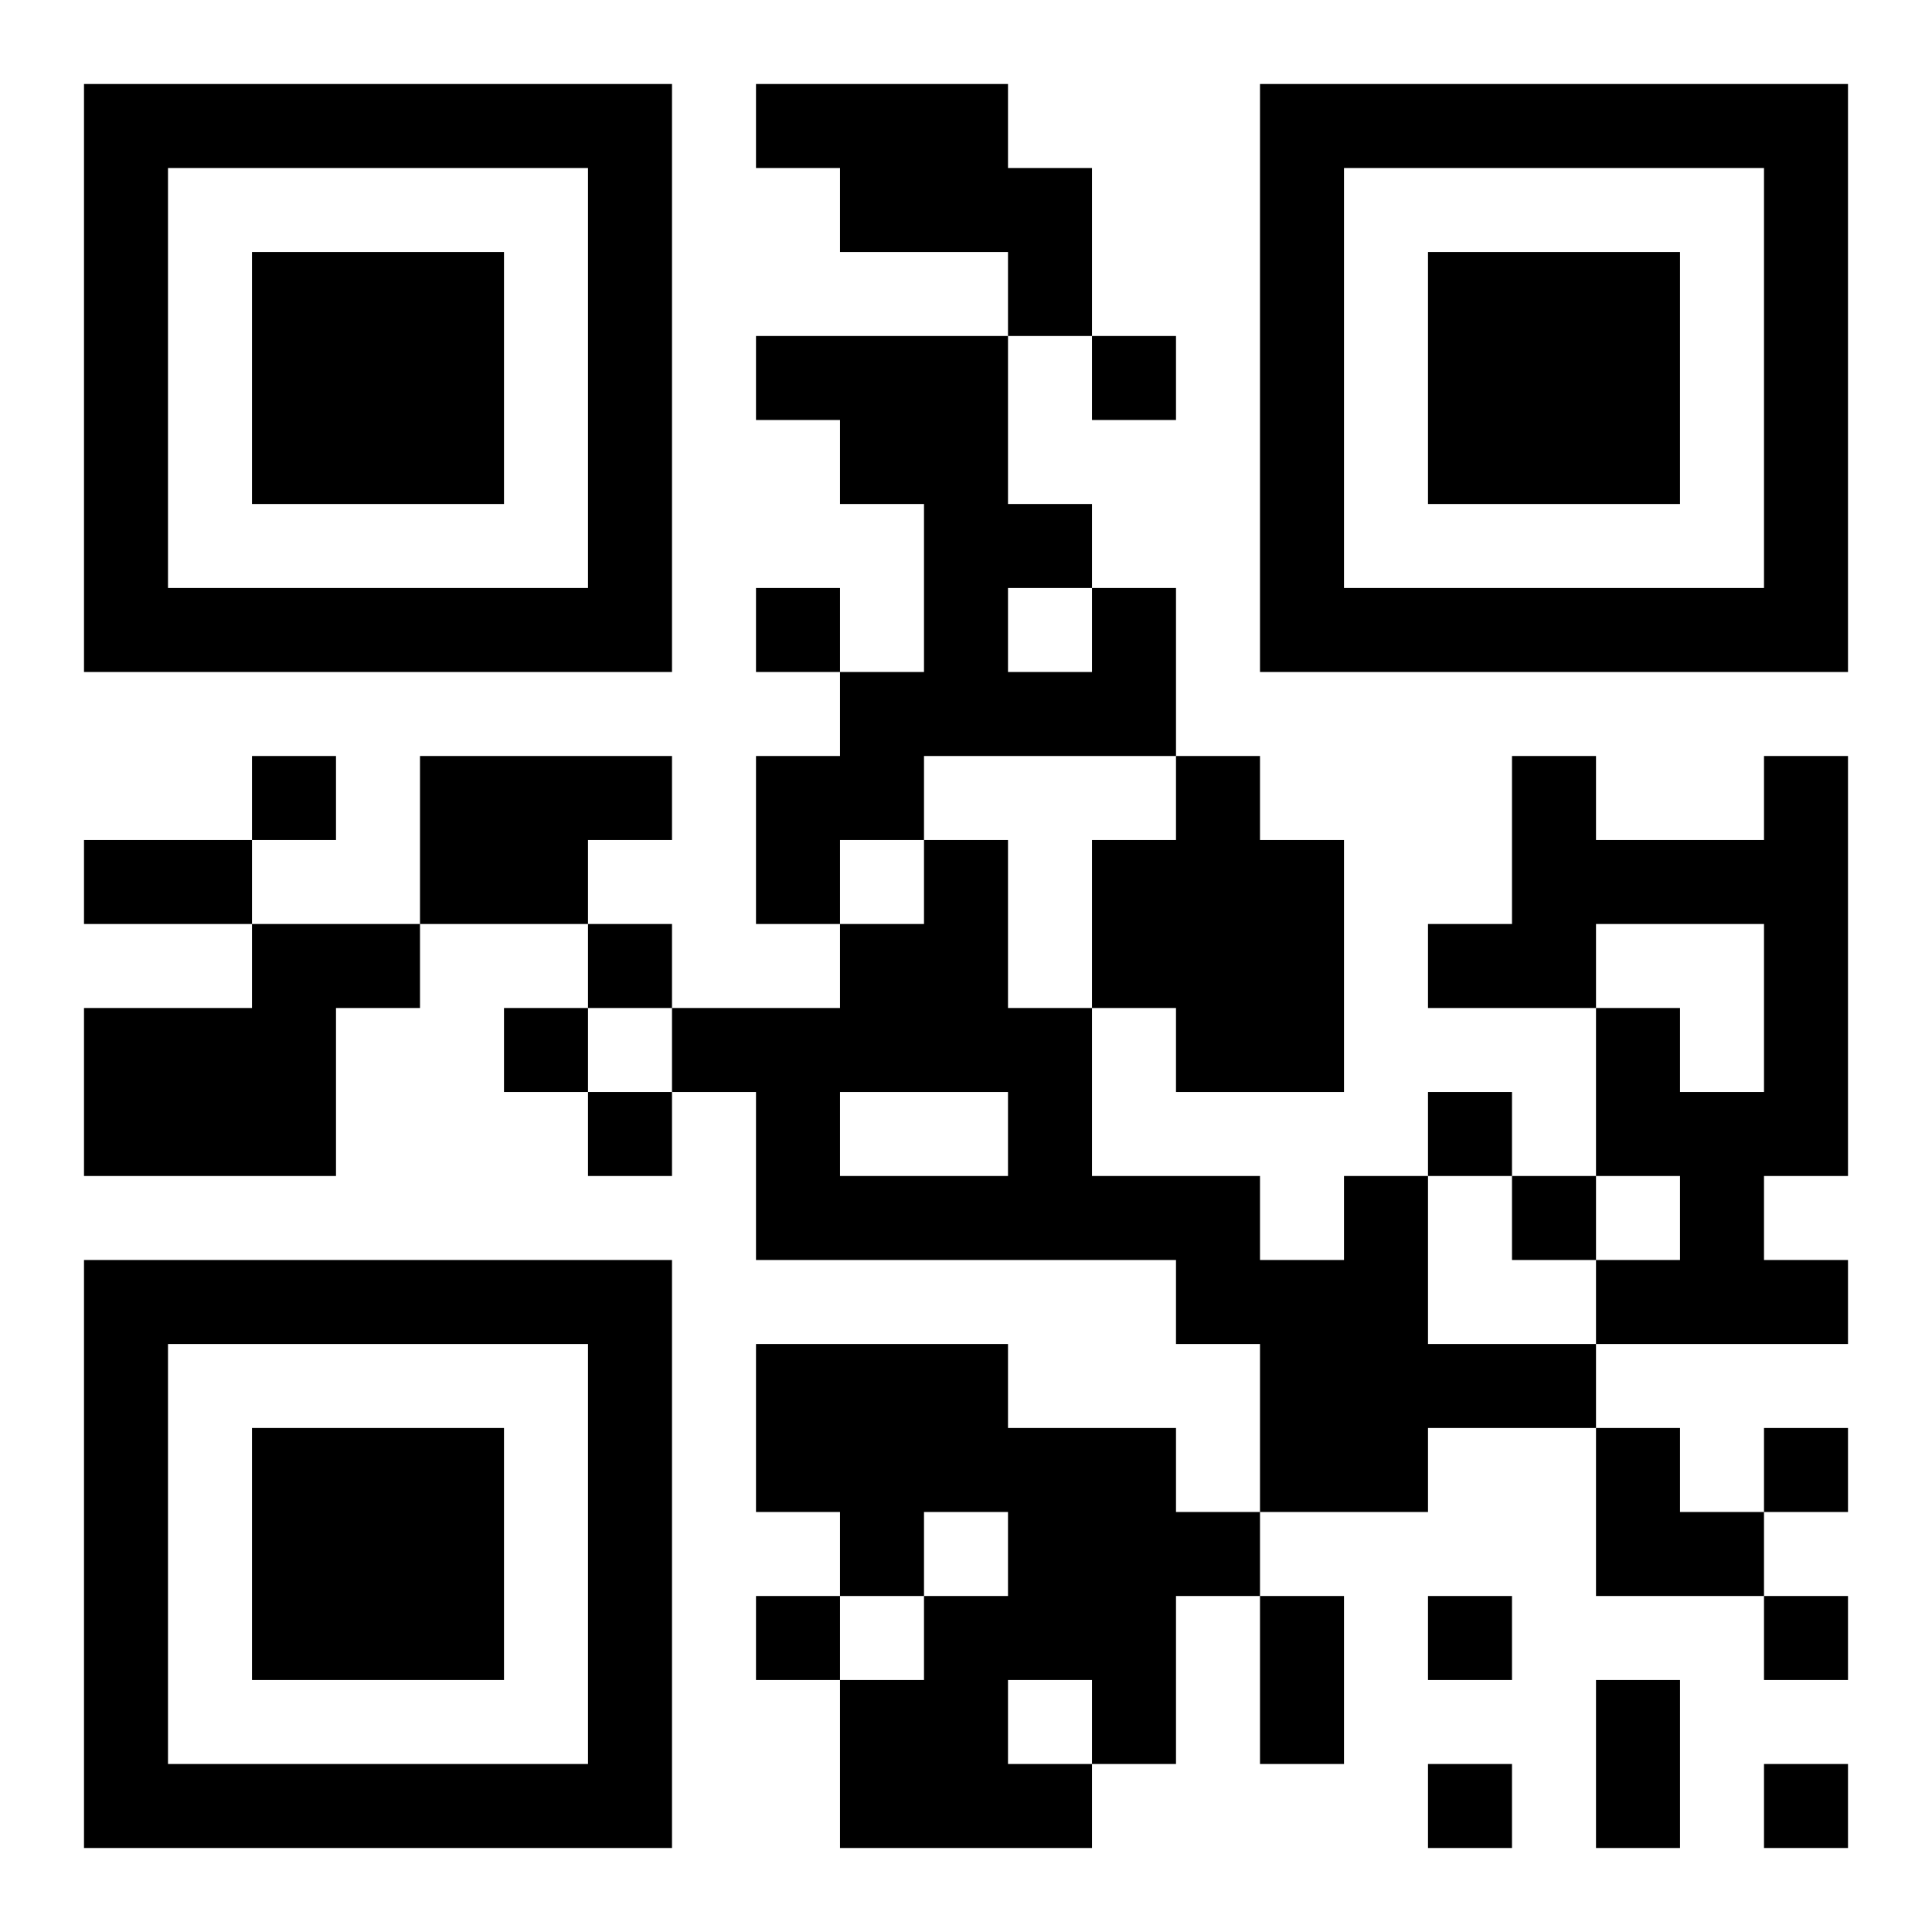<?xml version="1.0" encoding="UTF-8"?>
<!DOCTYPE svg PUBLIC "-//W3C//DTD SVG 1.1//EN" "http://www.w3.org/Graphics/SVG/1.1/DTD/svg11.dtd">
<svg xmlns="http://www.w3.org/2000/svg" version="1.1" viewBox="0 0 23 23" stroke="none">
	<rect width="100%" height="100%" fill="#ffffff"/>
	<path d="M1,1h7v1h-7z M9,1h3v1h-3z M15,1h7v1h-7z M1,2h1v6h-1z M7,2h1v6h-1z M10,2h3v1h-3z M15,2h1v6h-1z M21,2h1v6h-1z M3,3h3v3h-3z M12,3h1v1h-1z M17,3h3v3h-3z M9,4h3v1h-3z M13,4h1v1h-1z M10,5h2v1h-2z M11,6h1v3h-1z M12,6h1v1h-1z M2,7h5v1h-5z M9,7h1v1h-1z M13,7h1v2h-1z M16,7h5v1h-5z M10,8h1v2h-1z M12,8h1v1h-1z M3,9h1v1h-1z M5,9h2v2h-2z M7,9h1v1h-1z M9,9h1v2h-1z M14,9h1v4h-1z M18,9h1v3h-1z M21,9h1v5h-1z M1,10h2v1h-2z M11,10h1v3h-1z M13,10h1v2h-1z M15,10h1v3h-1z M19,10h2v1h-2z M3,11h1v3h-1z M4,11h1v1h-1z M7,11h1v1h-1z M10,11h1v2h-1z M17,11h1v1h-1z M1,12h2v2h-2z M6,12h1v1h-1z M8,12h2v1h-2z M12,12h1v3h-1z M19,12h1v2h-1z M7,13h1v1h-1z M9,13h1v2h-1z M17,13h1v1h-1z M20,13h1v3h-1z M10,14h2v1h-2z M13,14h2v1h-2z M16,14h1v4h-1z M18,14h1v1h-1z M1,15h7v1h-7z M14,15h2v1h-2z M19,15h1v1h-1z M21,15h1v1h-1z M1,16h1v6h-1z M7,16h1v6h-1z M9,16h3v2h-3z M15,16h1v2h-1z M17,16h2v1h-2z M3,17h3v3h-3z M12,17h2v3h-2z M19,17h1v2h-1z M21,17h1v1h-1z M10,18h1v1h-1z M14,18h1v1h-1z M20,18h1v1h-1z M9,19h1v1h-1z M11,19h1v3h-1z M15,19h1v2h-1z M17,19h1v1h-1z M21,19h1v1h-1z M10,20h1v2h-1z M13,20h1v1h-1z M19,20h1v2h-1z M2,21h5v1h-5z M12,21h1v1h-1z M17,21h1v1h-1z M21,21h1v1h-1z" fill="#000000"/>
</svg>

